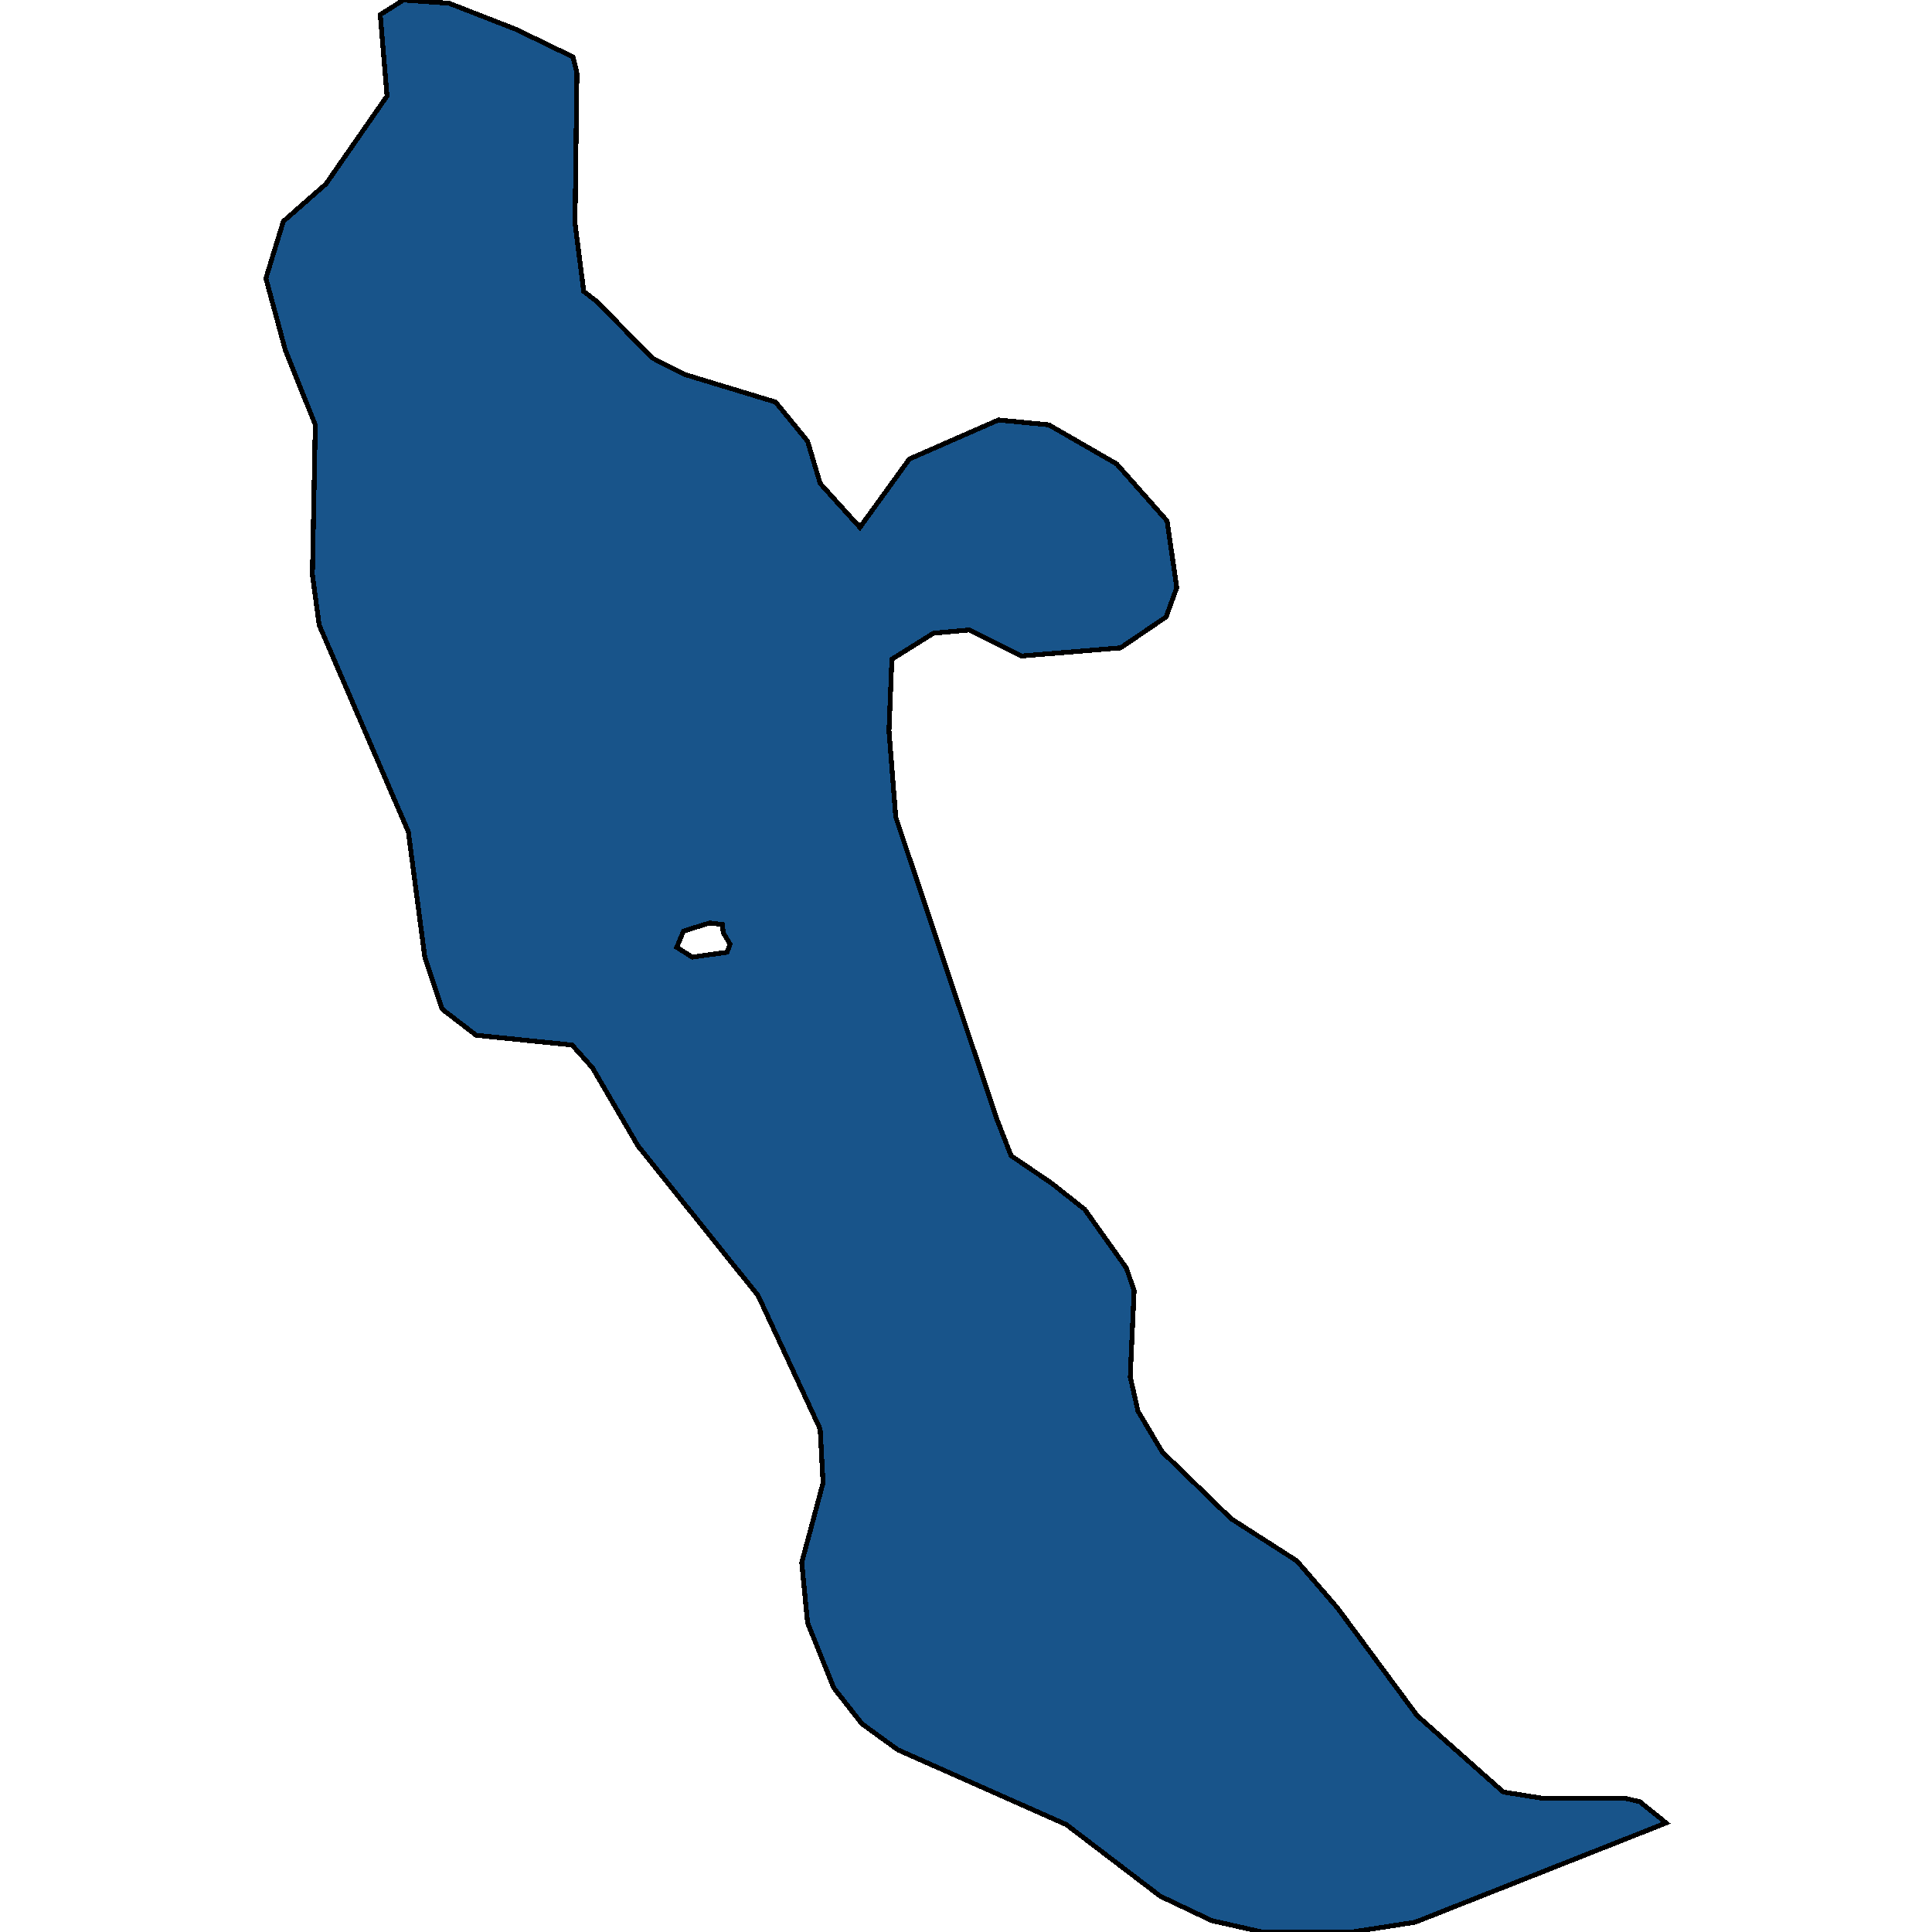 <svg xmlns="http://www.w3.org/2000/svg" width="400" height="400"><path style="stroke: black; fill: #18548a; shape-rendering: crispEdges; stroke-width: 1px;" d="M169.806,100.095L178.032,109.194L188.263,95.04L206.721,86.951L217.153,87.962L231.197,96.051L241.63,107.846L243.636,121.663L241.429,127.729L232,134.132L211.536,135.817L200.702,130.425L193.279,131.099L184.652,136.491L184.05,151.319L184.452,156.374L185.455,169.18L206.32,231.522L209.329,239.272L217.755,245.001L224.576,250.392L233.203,262.523L234.808,267.241L234.206,280.382L234.006,285.1L235.611,292.176L240.626,300.6L254.871,314.415L268.513,323.176L276.939,332.948L293.391,355.187L311.246,371.023L319.672,372.371L336.725,372.371L339.534,373.045L344.951,377.425L292.989,397.978L279.949,400L261.291,400L250.858,397.641L240.225,392.587L220.765,377.762L185.856,362.263L178.433,356.871L172.615,349.459L167.198,335.981L165.994,323.513L170.408,307.002L169.806,295.883L156.966,268.252L132.089,237.25L122.659,221.075L118.446,216.358L98.585,214.336L91.563,208.944L87.951,198.161L84.541,172.213L66.083,129.414L64.679,118.967L65.281,87.962L59.062,72.46L55.049,57.631L58.66,45.835L67.488,38.084L80.127,19.885L78.723,3.033L83.538,0L92.967,0.674L106.81,6.067L118.647,11.796L119.449,15.166L119.048,46.173L120.854,60.327L123.462,62.349L135.098,74.145L141.719,77.515L160.577,83.244L167.198,91.333ZM140.114,196.139L143.324,198.161L150.546,197.15L151.148,195.465L149.744,193.106L149.543,191.421L146.935,191.084L141.518,192.769Z"></path></svg>